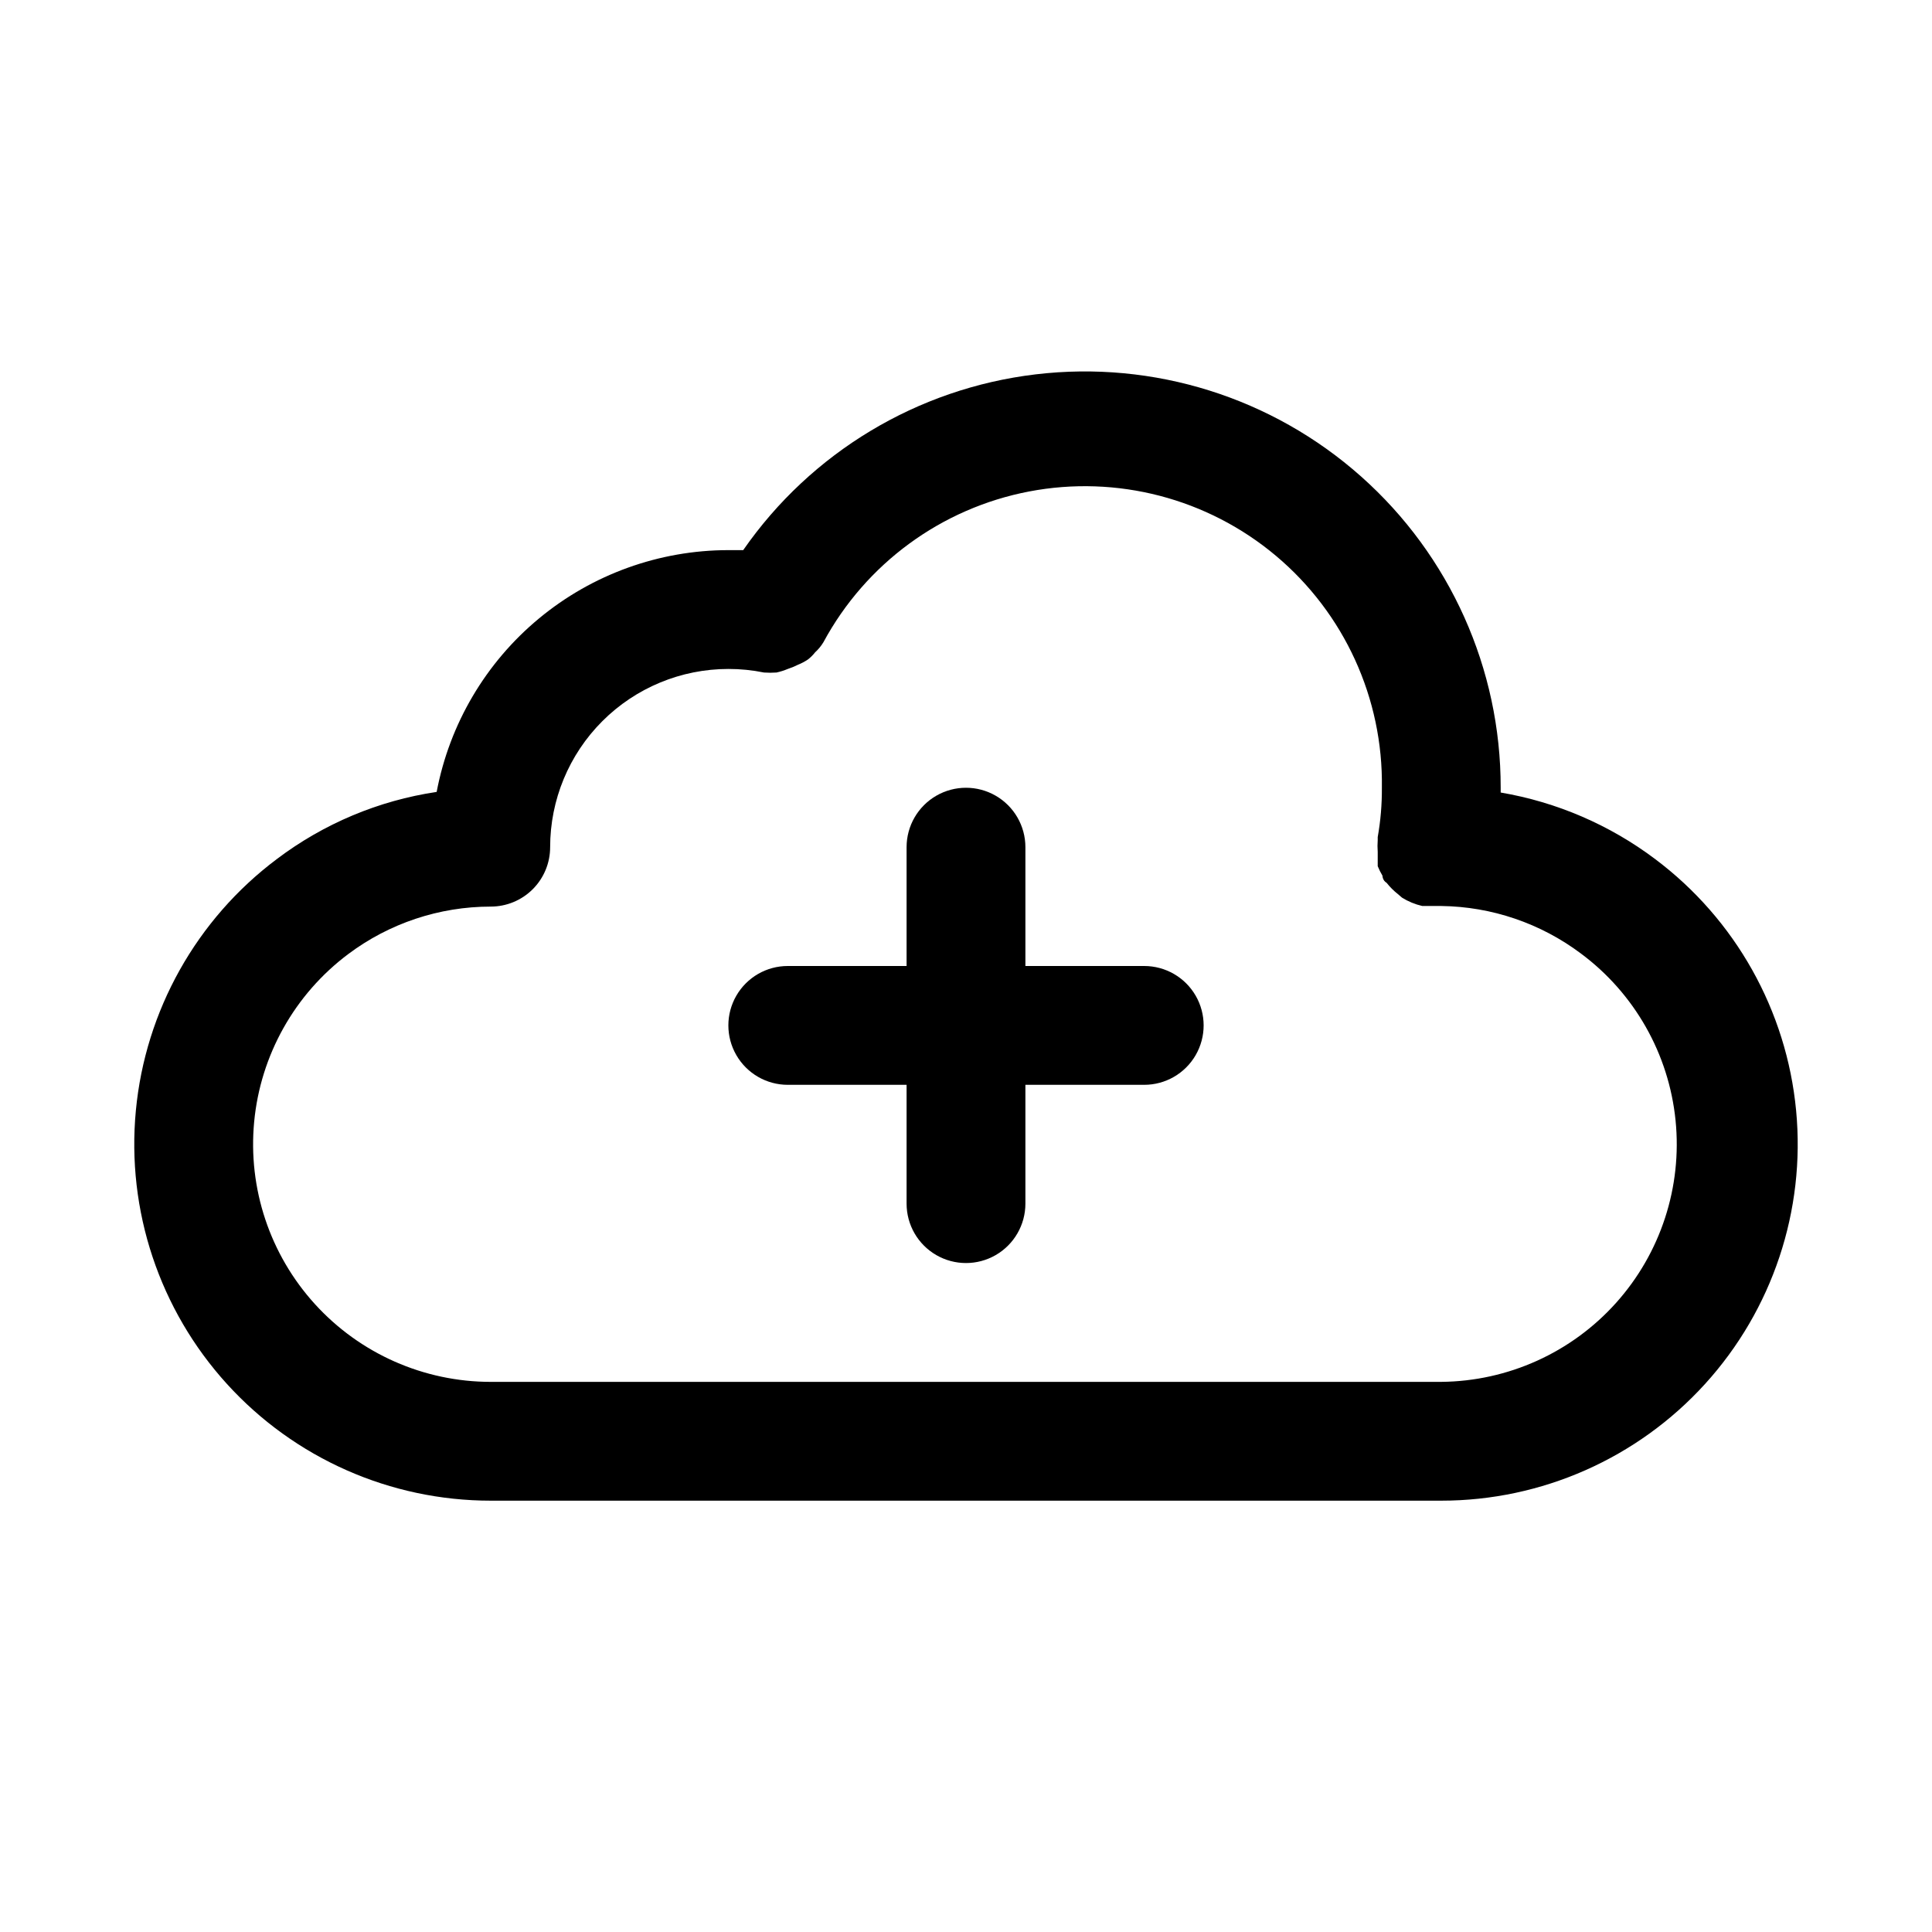 <?xml version="1.0" encoding="UTF-8"?>
<!-- The Best Svg Icon site in the world: iconSvg.co, Visit us! https://iconsvg.co -->
<svg fill="#000000" width="800px" height="800px" version="1.1" viewBox="144 144 512 512" xmlns="http://www.w3.org/2000/svg">
 <g>
  <path d="m582.63 371.66c-12.043-9.059-26.078-15.105-40.934-17.633v-1.262c0.035-31.523-13.43-61.551-36.992-82.492-23.559-20.945-54.961-30.797-86.262-27.062-31.301 3.731-59.504 20.684-77.484 46.578h-3.934c-18.332 0.012-36.082 6.418-50.195 18.117-14.113 11.695-23.699 27.953-27.109 45.961-15.383 2.293-29.945 8.41-42.352 17.793-21.285 15.961-34.852 40.16-37.363 66.648-2.512 26.484 6.262 52.805 24.164 72.484 17.902 19.684 43.273 30.902 69.879 30.902h251.9c26.605 0 51.98-11.219 69.883-30.902 17.902-19.68 26.676-46 24.16-72.484-2.512-26.488-16.078-50.688-37.363-66.648zm-56.68 138.55h-251.9c-17.738 0-34.652-7.481-46.586-20.602-11.938-13.121-17.785-30.664-16.109-48.324 1.676-17.656 10.719-33.789 24.91-44.43 10.898-8.176 24.16-12.598 37.785-12.598 4.176 0 8.18-1.656 11.133-4.609 2.953-2.953 4.609-6.957 4.609-11.133 0-12.527 4.977-24.543 13.836-33.398 8.855-8.859 20.871-13.836 33.398-13.836 3.172-0.004 6.336 0.312 9.445 0.945 1.102 0.078 2.207 0.078 3.305 0 1.023-0.223 2.027-0.539 2.992-0.945 0.918-0.297 1.812-0.668 2.676-1.102 0.941-0.375 1.84-0.852 2.68-1.418 0.703-0.547 1.34-1.184 1.887-1.887 0.863-0.781 1.605-1.684 2.203-2.676 11.242-20.84 31.262-35.508 54.516-39.953 23.254-4.441 47.273 1.82 65.402 17.047 18.125 15.227 28.438 37.805 28.078 61.477 0.031 4.383-0.336 8.754-1.102 13.066v0.789c-0.078 1.047-0.078 2.102 0 3.148v2.992 0.789-0.004c0.355 0.871 0.777 1.715 1.258 2.519 0 0 0 1.258 1.102 1.891 0.879 1.113 1.883 2.117 2.992 2.992l1.102 0.945c1.652 1.027 3.461 1.77 5.356 2.203h5.035c13.359 0.168 26.316 4.578 37 12.594 14.207 10.562 23.312 26.613 25.086 44.227 1.777 17.613-3.941 35.156-15.754 48.34-11.812 13.184-28.629 20.789-46.332 20.949z"/>
  <path d="m447.23 400h-31.488v-31.488c0-5.625-3-10.824-7.871-13.637s-10.875-2.812-15.746 0-7.871 8.012-7.871 13.637v31.488h-31.488c-5.625 0-10.82 3-13.633 7.871s-2.812 10.871 0 15.742c2.812 4.871 8.008 7.875 13.633 7.875h31.488v31.488c0 5.621 3 10.82 7.871 13.633s10.875 2.812 15.746 0 7.871-8.012 7.871-13.633v-31.488h31.488c5.625 0 10.824-3.004 13.637-7.875 2.812-4.871 2.812-10.871 0-15.742s-8.012-7.871-13.637-7.871z"/>
 </g>
</svg>